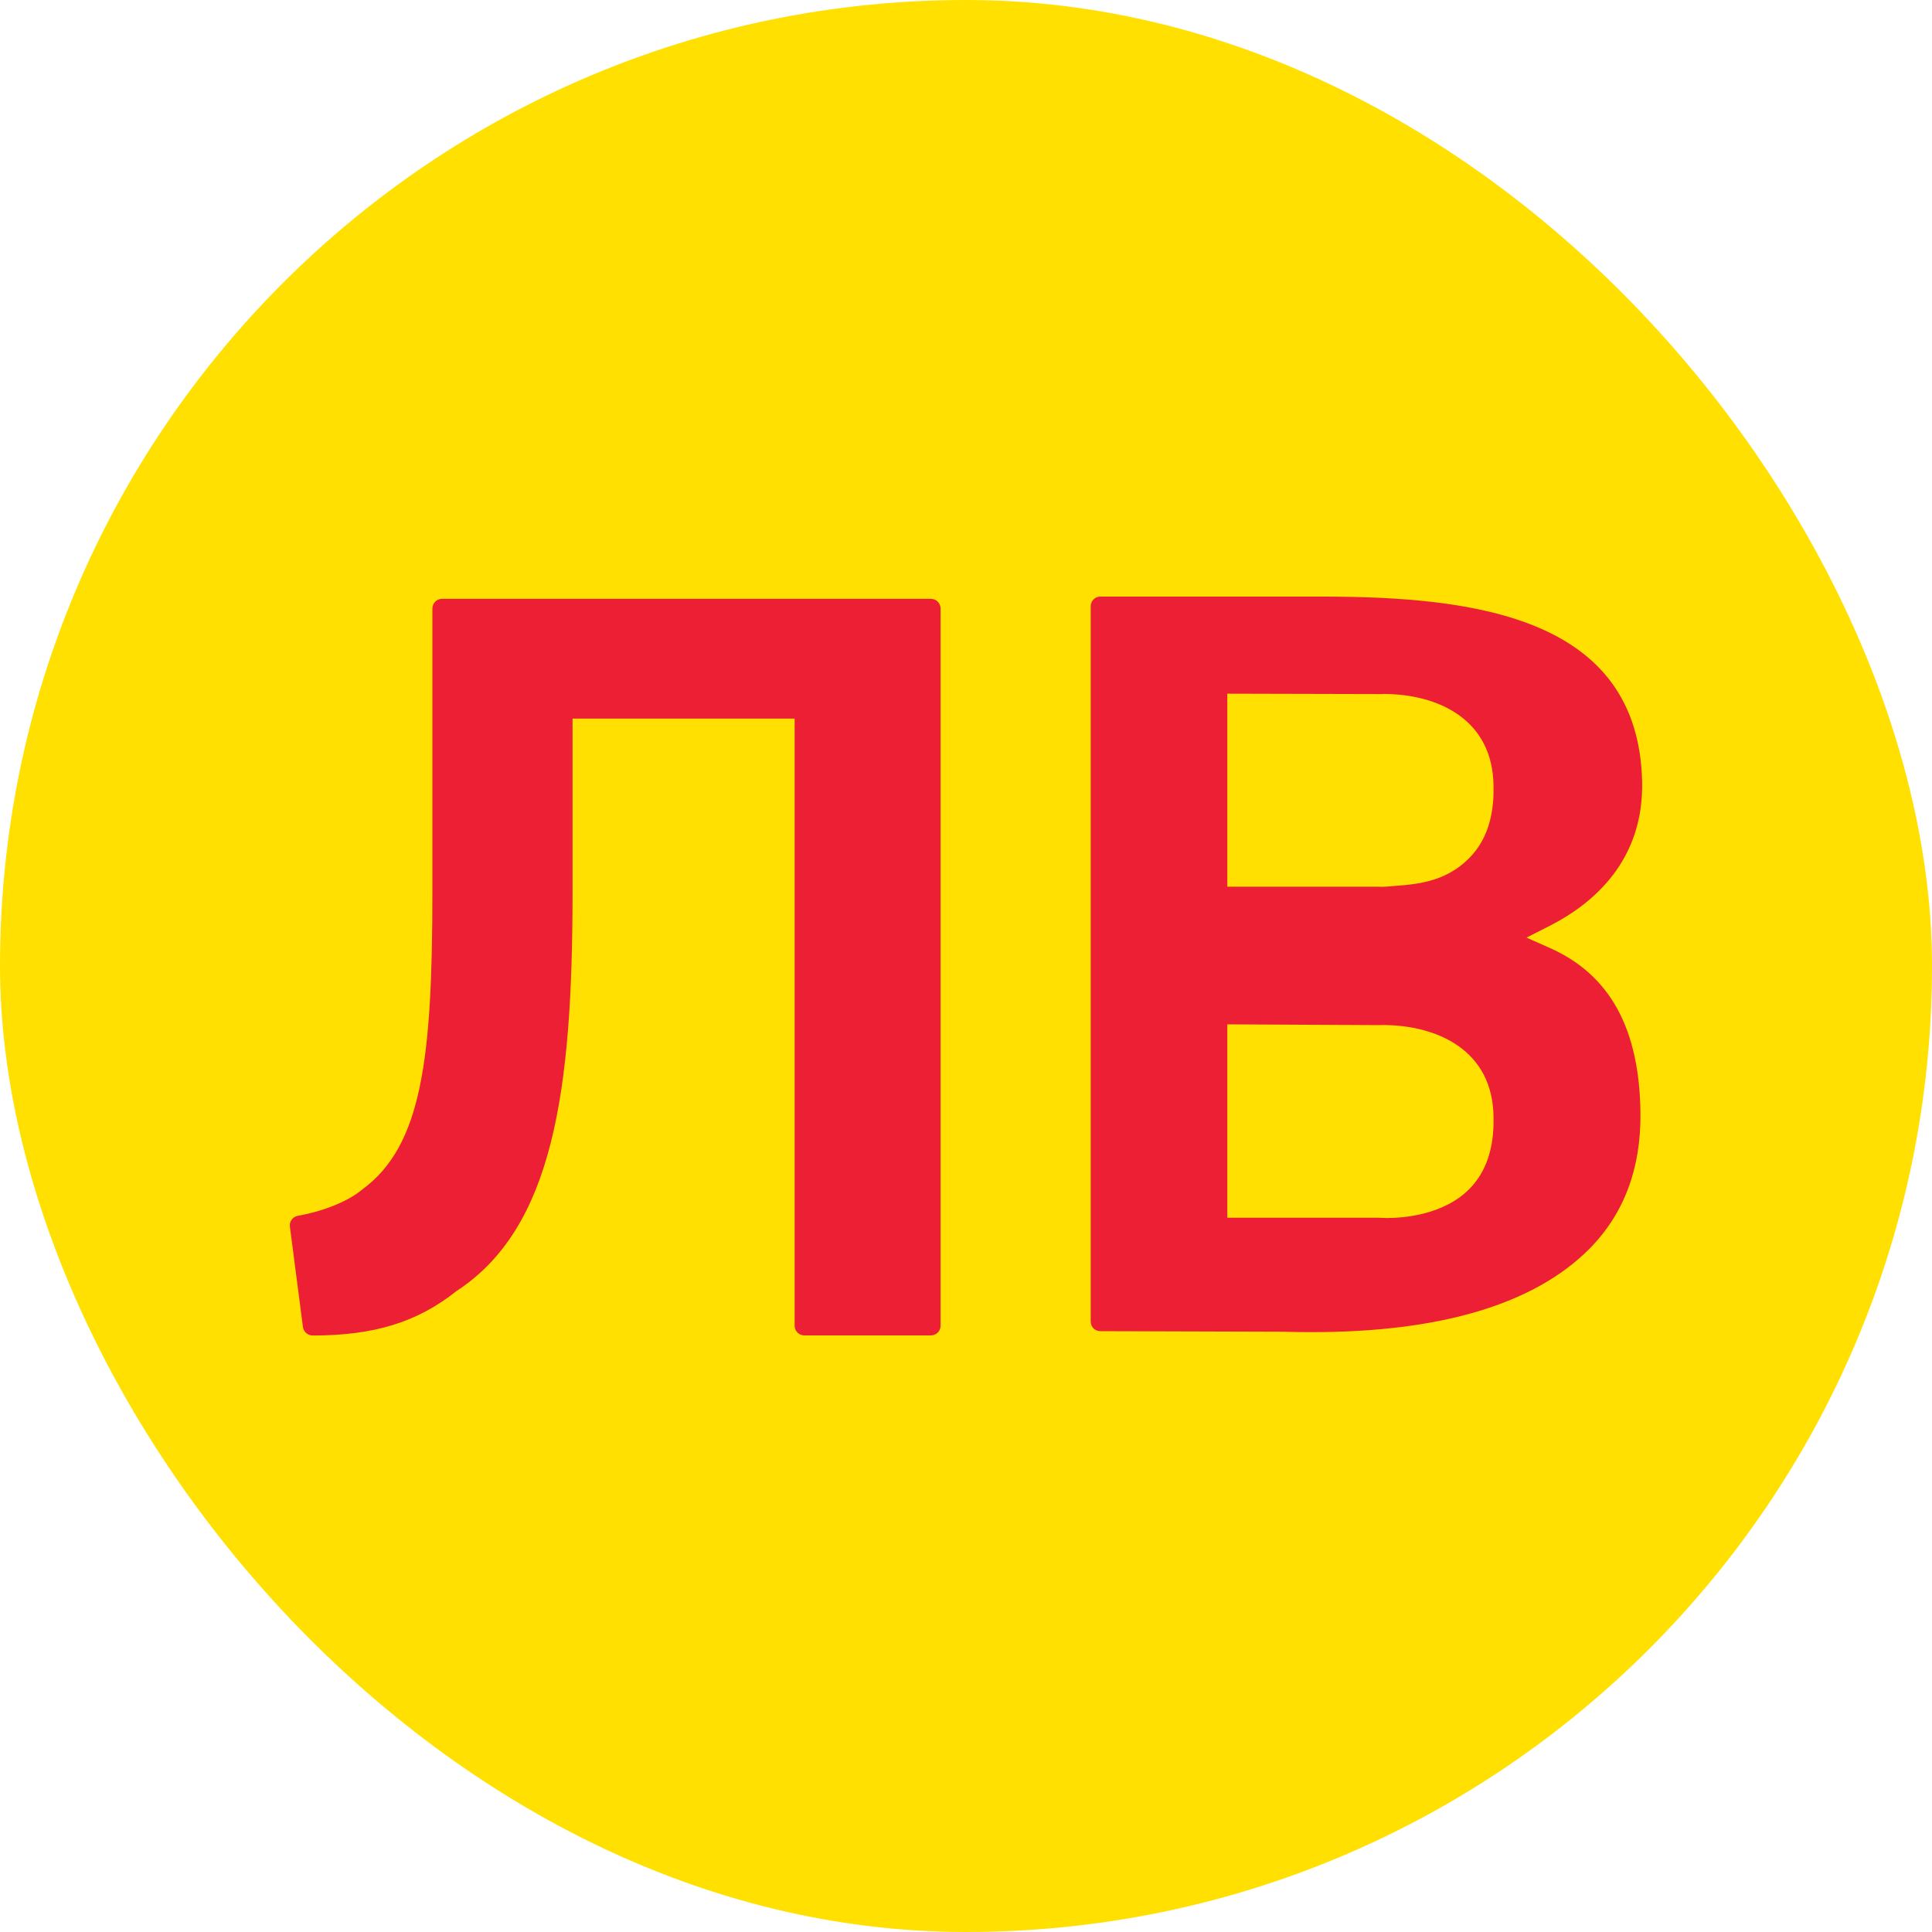 <svg width="20" height="20" viewBox="0 0 20 20" fill="none" xmlns="http://www.w3.org/2000/svg">
<rect width="20" height="20" rx="10" fill="#FFE000"/>
<path d="M9.737 6.3V13.724C9.737 13.779 9.692 13.824 9.636 13.824H8.326C8.271 13.824 8.226 13.779 8.226 13.724V7.439H5.927V9.236C5.927 11.302 5.726 12.713 4.724 13.366C4.32 13.687 3.874 13.825 3.236 13.825C3.186 13.825 3.143 13.787 3.136 13.737L3.001 12.698C2.994 12.645 3.03 12.596 3.083 12.586C3.35 12.539 3.606 12.435 3.751 12.313C4.368 11.86 4.476 10.96 4.476 9.236V6.3C4.476 6.244 4.521 6.199 4.576 6.199H9.636C9.692 6.199 9.737 6.244 9.737 6.3ZM16.982 11.529C16.987 12.098 16.81 12.567 16.455 12.926C15.886 13.499 14.92 13.79 13.582 13.79C13.487 13.79 13.392 13.789 13.294 13.786L11.39 13.78C11.364 13.78 11.339 13.77 11.32 13.752C11.301 13.732 11.291 13.707 11.291 13.68V6.276C11.291 6.221 11.336 6.176 11.39 6.176L13.689 6.176C15.3 6.176 16.952 6.402 16.999 8.079C17.022 8.91 16.49 9.357 16.039 9.586L15.802 9.706L16.045 9.814C16.668 10.091 16.974 10.652 16.982 11.529ZM12.705 12.606L14.272 12.606C14.298 12.607 14.322 12.609 14.357 12.609C14.525 12.609 14.945 12.579 15.213 12.306C15.383 12.133 15.467 11.887 15.461 11.576C15.461 10.865 14.868 10.611 14.314 10.611L14.29 10.612L12.705 10.604V12.606ZM15.213 8.879C15.383 8.706 15.467 8.46 15.461 8.149C15.461 7.438 14.873 7.184 14.324 7.184L14.313 7.185L12.705 7.181V9.179L14.267 9.179C14.293 9.181 14.319 9.181 14.357 9.178C14.622 9.155 14.945 9.153 15.213 8.879Z" fill="#ED1F34"/>
</svg>
